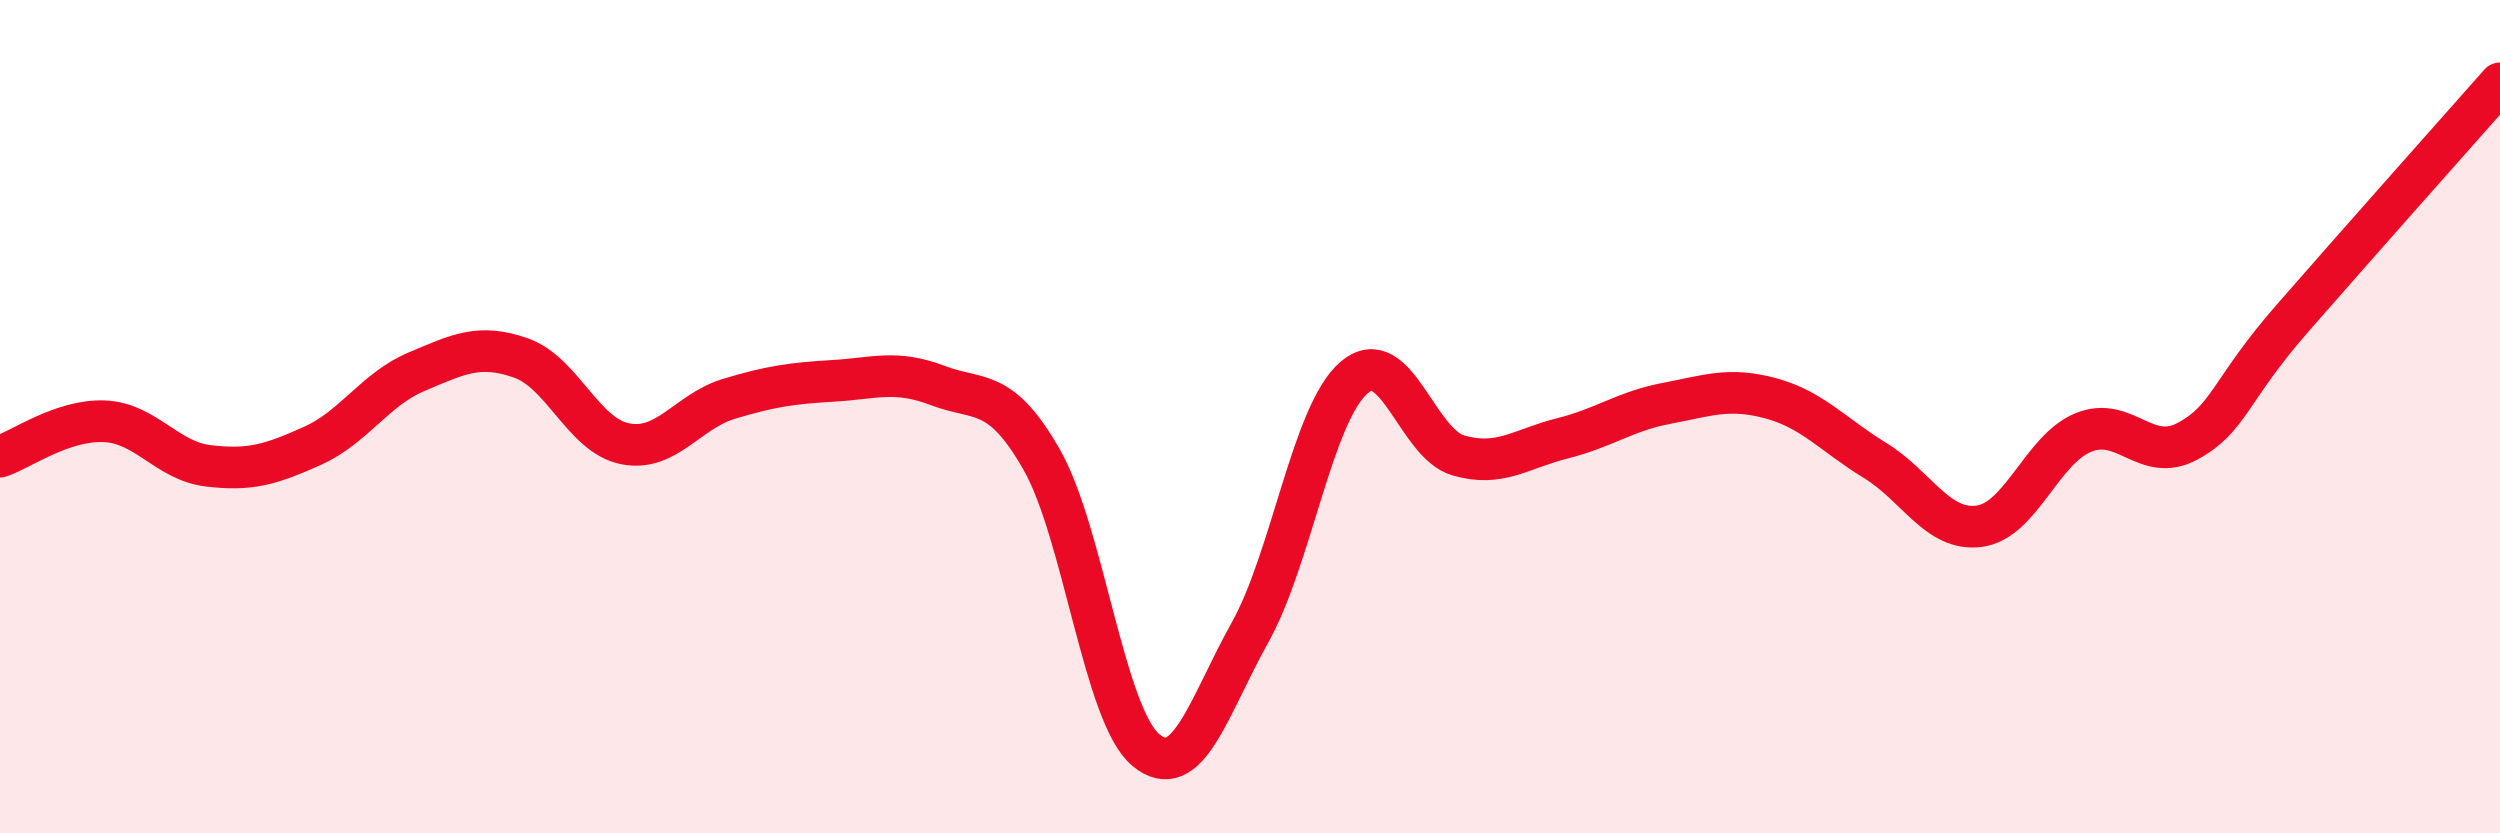
    <svg width="60" height="20" viewBox="0 0 60 20" xmlns="http://www.w3.org/2000/svg">
      <path
        d="M 0,10.96 C 0.5,10.79 1.5,10.07 2.5,10.11 C 3.5,10.15 4,11.06 5,11.18 C 6,11.3 6.5,11.15 7.5,10.7 C 8.5,10.25 9,9.34 10,8.92 C 11,8.5 11.5,8.24 12.5,8.59 C 13.5,8.94 14,10.45 15,10.65 C 16,10.85 16.5,9.87 17.5,9.57 C 18.5,9.27 19,9.2 20,9.14 C 21,9.08 21.5,8.87 22.5,9.25 C 23.5,9.63 24,9.28 25,11.03 C 26,12.78 26.5,17.17 27.5,18 C 28.5,18.83 29,16.97 30,15.18 C 31,13.39 31.5,9.91 32.5,9.06 C 33.5,8.21 34,10.64 35,10.93 C 36,11.22 36.5,10.77 37.5,10.52 C 38.5,10.27 39,9.87 40,9.68 C 41,9.49 41.5,9.29 42.5,9.56 C 43.5,9.83 44,10.44 45,11.05 C 46,11.66 46.5,12.76 47.5,12.63 C 48.5,12.5 49,10.79 50,10.38 C 51,9.97 51.5,11.13 52.5,10.59 C 53.5,10.05 53.5,9.38 55,7.66 C 56.5,5.94 59,3.13 60,2L60 20L0 20Z"
        fill="#EB0A25"
        opacity="0.1"
        stroke-linecap="round"
        stroke-linejoin="round"
      />
      <path
        d="M 0,10.96 C 0.5,10.79 1.5,10.07 2.5,10.11 C 3.5,10.15 4,11.06 5,11.18 C 6,11.3 6.5,11.15 7.5,10.7 C 8.5,10.25 9,9.34 10,8.92 C 11,8.5 11.5,8.24 12.5,8.59 C 13.5,8.94 14,10.45 15,10.65 C 16,10.85 16.5,9.87 17.5,9.57 C 18.5,9.27 19,9.2 20,9.14 C 21,9.08 21.5,8.87 22.5,9.25 C 23.5,9.63 24,9.28 25,11.03 C 26,12.78 26.5,17.17 27.5,18 C 28.5,18.83 29,16.97 30,15.18 C 31,13.39 31.5,9.91 32.5,9.06 C 33.5,8.21 34,10.64 35,10.93 C 36,11.22 36.5,10.77 37.5,10.52 C 38.5,10.27 39,9.87 40,9.68 C 41,9.49 41.5,9.29 42.5,9.56 C 43.5,9.83 44,10.44 45,11.05 C 46,11.66 46.5,12.76 47.5,12.63 C 48.5,12.5 49,10.79 50,10.38 C 51,9.97 51.5,11.13 52.5,10.59 C 53.5,10.05 53.5,9.38 55,7.66 C 56.5,5.94 59,3.13 60,2"
        stroke="#EB0A25"
        stroke-width="1"
        fill="none"
        stroke-linecap="round"
        stroke-linejoin="round"
      />
    </svg>
  
